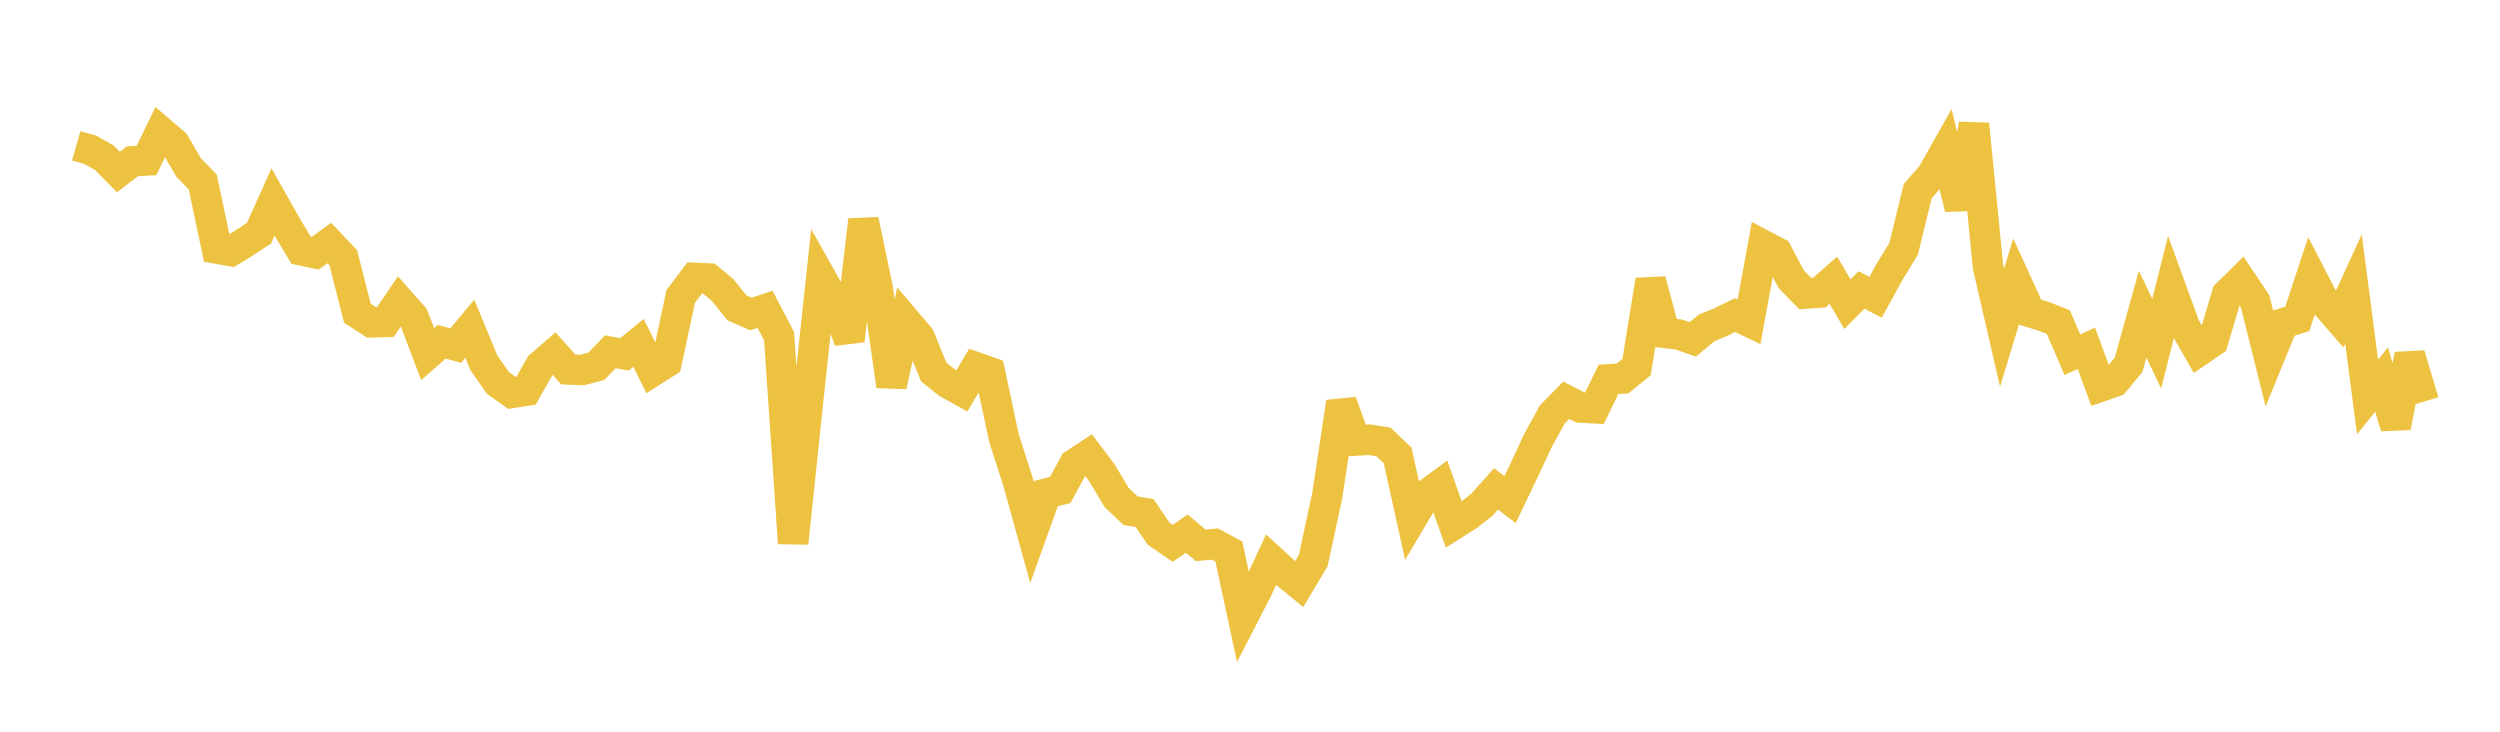 <svg width="164" height="48" xmlns="http://www.w3.org/2000/svg" xmlns:xlink="http://www.w3.org/1999/xlink"><path fill="none" stroke="rgb(237,194,64)" stroke-width="2" d="M5,9.564L5.922,9.828L6.844,10.348L7.766,11.283L8.689,10.58L9.611,10.527L10.533,8.621L11.455,9.409L12.377,10.993L13.299,11.937L14.222,16.304L15.144,16.47L16.066,15.907L16.988,15.301L17.91,13.252L18.832,14.887L19.754,16.419L20.677,16.616L21.599,15.941L22.521,16.909L23.443,20.548L24.365,21.147L25.287,21.12L26.21,19.755L27.132,20.8L28.054,23.232L28.976,22.419L29.898,22.668L30.82,21.567L31.743,23.805L32.665,25.121L33.587,25.776L34.509,25.63L35.431,24.002L36.353,23.201L37.275,24.235L38.198,24.27L39.12,24.03L40.042,23.077L40.964,23.243L41.886,22.492L42.808,24.355L43.731,23.767L44.653,19.448L45.575,18.231L46.497,18.27L47.419,19.039L48.341,20.193L49.263,20.597L50.186,20.29L51.108,22.055L52.03,35.631L52.952,26.85L53.874,18.243L54.796,19.885L55.719,22.339L56.641,14.435L57.563,18.843L58.485,25.323L59.407,21.048L60.329,22.135L61.251,24.402L62.174,25.138L63.096,25.648L64.018,24.092L64.94,24.416L65.862,28.74L66.784,31.615L67.707,34.946L68.629,32.377L69.551,32.139L70.473,30.446L71.395,29.836L72.317,31.063L73.24,32.624L74.162,33.5L75.084,33.653L76.006,35.012L76.928,35.641L77.85,35.007L78.772,35.778L79.695,35.689L80.617,36.187L81.539,40.486L82.461,38.7L83.383,36.717L84.305,37.561L85.228,38.315L86.15,36.769L87.072,32.484L87.994,26.377L88.916,28.902L89.838,28.843L90.76,28.994L91.683,29.877L92.605,34.042L93.527,32.484L94.449,31.812L95.371,34.41L96.293,33.827L97.216,33.109L98.138,32.071L99.06,32.773L99.982,30.85L100.904,28.871L101.826,27.194L102.749,26.254L103.671,26.734L104.593,26.785L105.515,24.886L106.437,24.826L107.359,24.083L108.281,18.379L109.204,21.834L110.126,21.944L111.048,22.262L111.97,21.5L112.892,21.126L113.814,20.672L114.737,21.11L115.659,16.078L116.581,16.565L117.503,18.314L118.425,19.26L119.347,19.196L120.269,18.383L121.192,19.953L122.114,19.021L123.036,19.502L123.958,17.826L124.88,16.314L125.802,12.535L126.725,11.489L127.647,9.856L128.569,13.674L129.491,8.143L130.413,17.489L131.335,21.492L132.257,18.461L133.18,20.479L134.102,20.762L135.024,21.126L135.946,23.269L136.868,22.849L137.79,25.362L138.713,25.042L139.635,23.93L140.557,20.608L141.479,22.547L142.401,18.881L143.323,21.414L144.246,23.032L145.168,22.402L146.09,19.301L147.012,18.391L147.934,19.763L148.856,23.46L149.778,21.207L150.701,20.919L151.623,18.129L152.545,19.908L153.467,20.969L154.389,18.957L155.311,26.043L156.234,24.899L157.156,28.016L158.078,23.268L159,26.347"></path></svg>